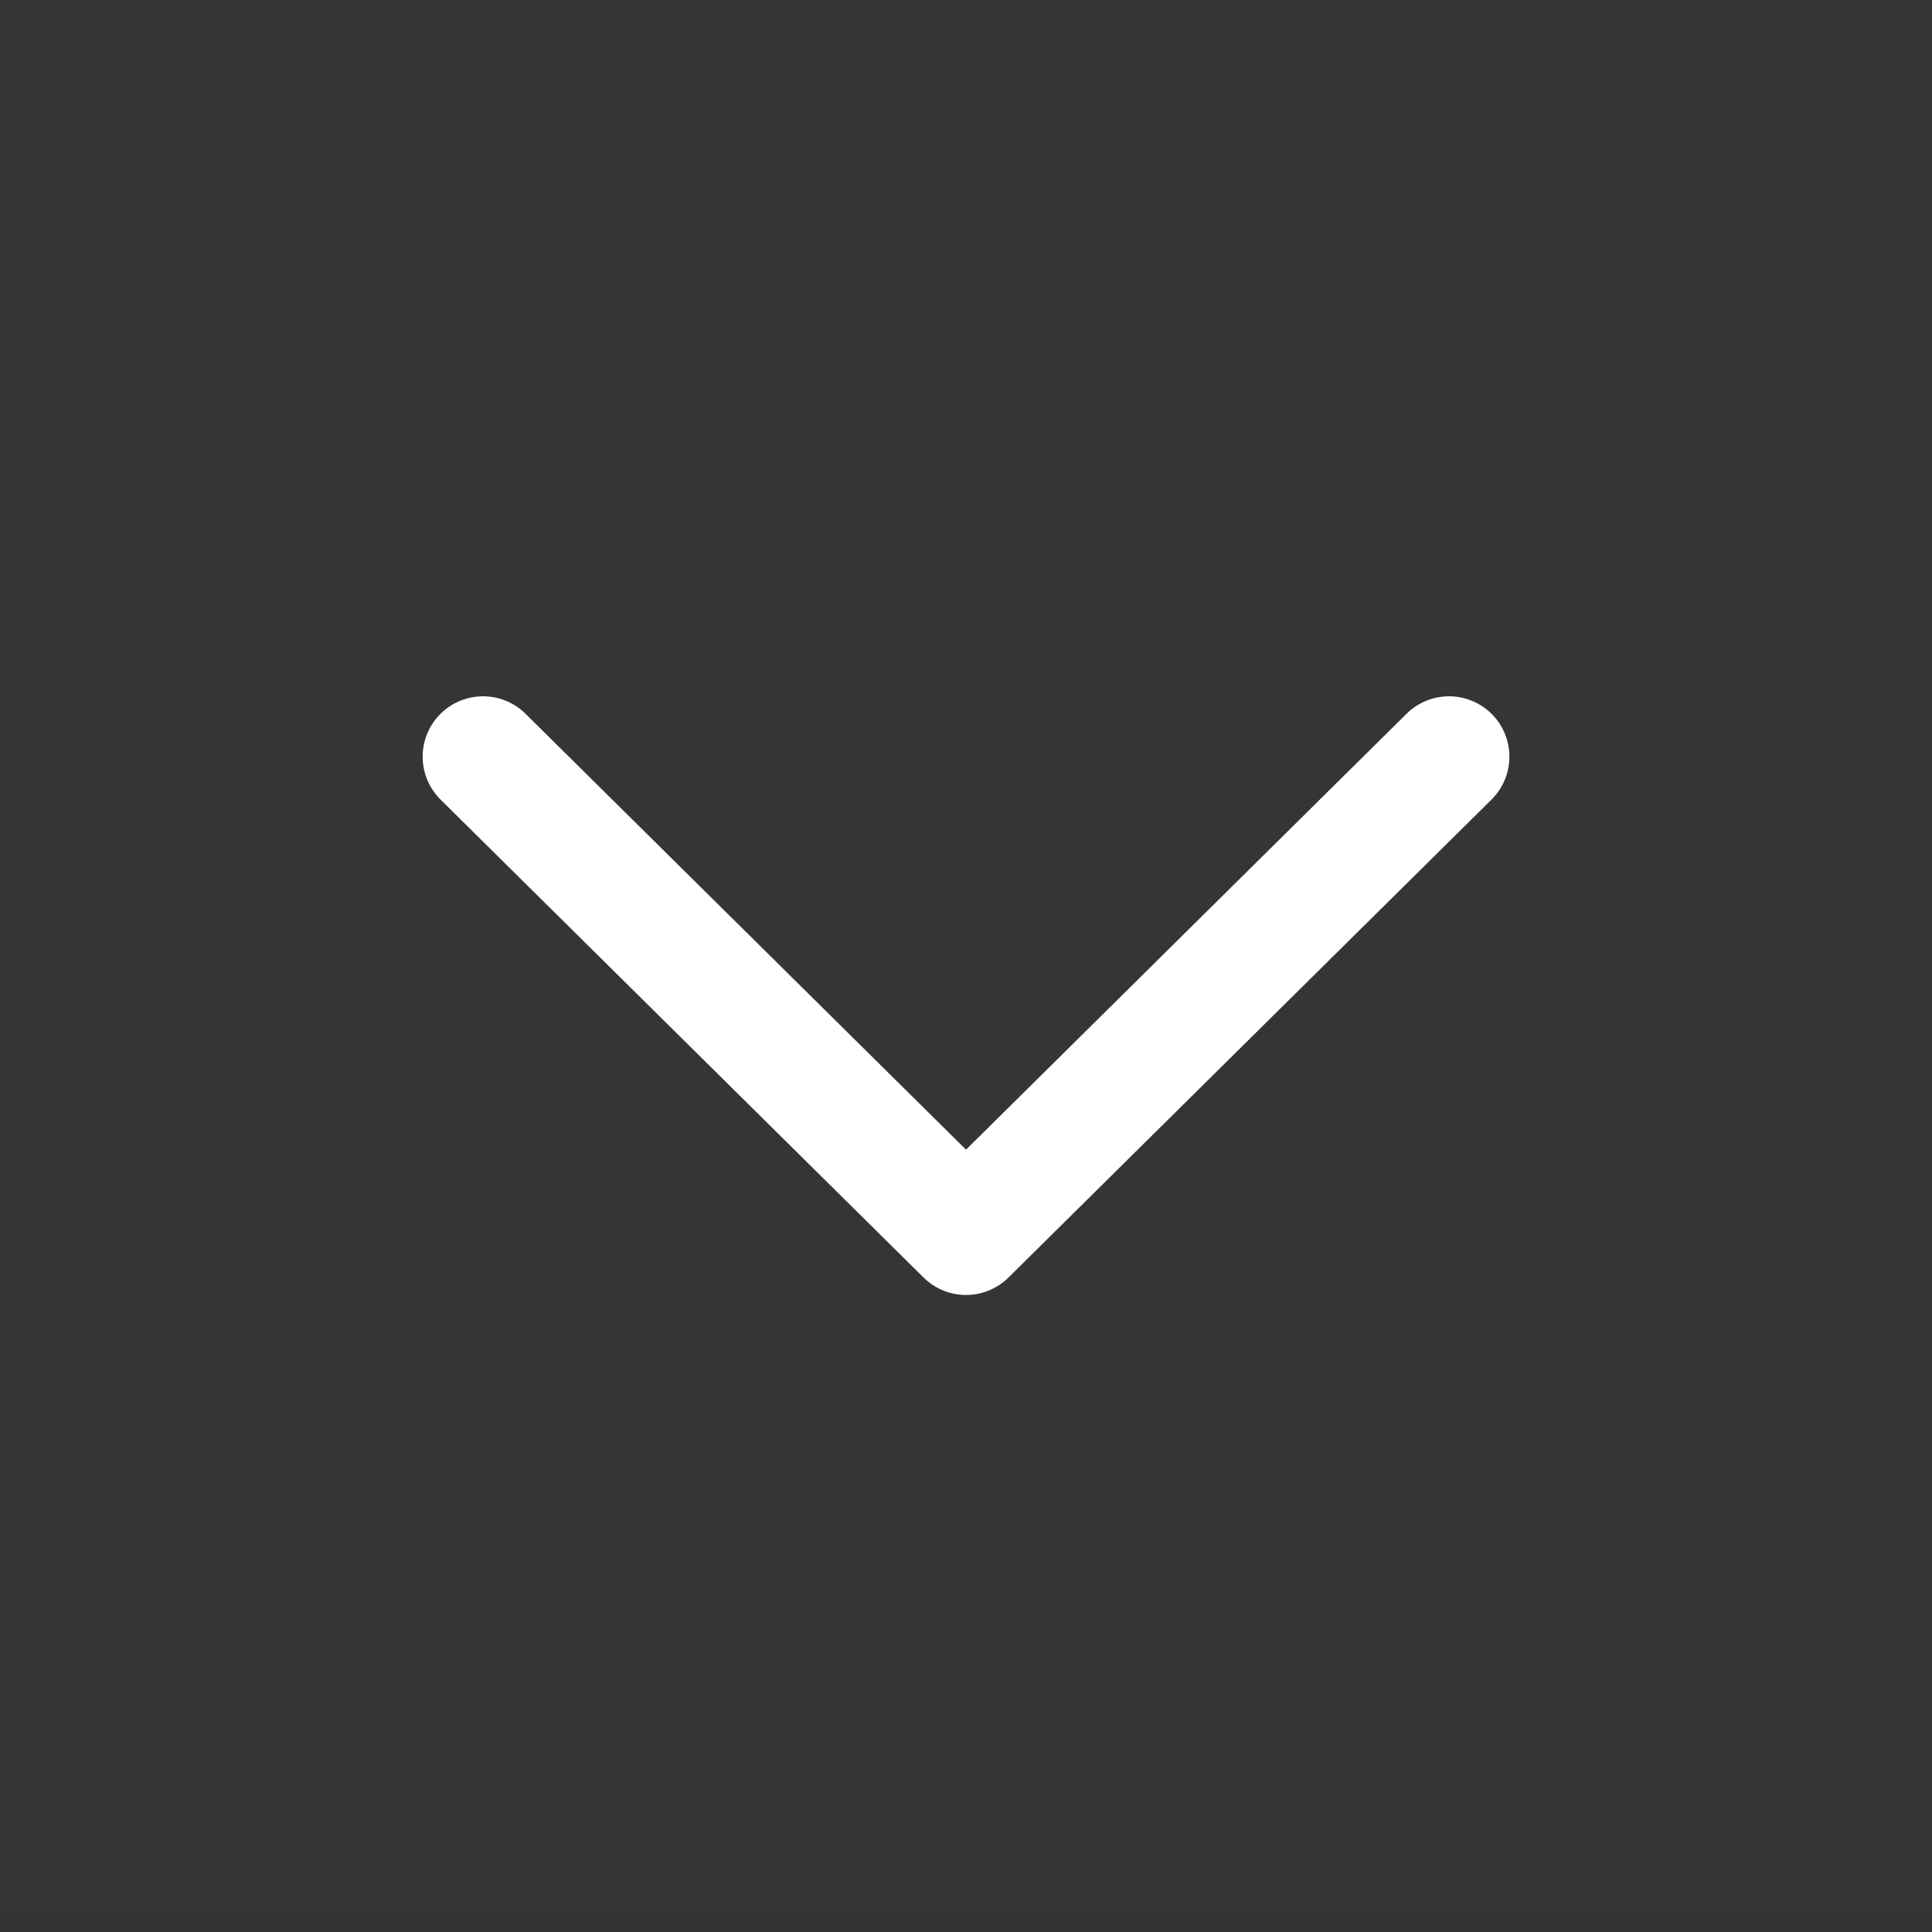 <?xml version="1.0" encoding="UTF-8"?> <svg xmlns="http://www.w3.org/2000/svg" width="80" height="80" viewBox="0 0 80 80" fill="none"><rect x="0" y="0" width="80" height="80" fill="#333333" stroke="none"/> <path d="M80 0L80 79.156L-3.49691e-06 79.156L0 -3.46003e-06L80 0Z" fill="white" fill-opacity="0.01"></path> <path d="M60.001 31.332L40.001 51.122L20.001 31.332" stroke="white" stroke-width="5" stroke-linecap="round" stroke-linejoin="round"></path> </svg> 